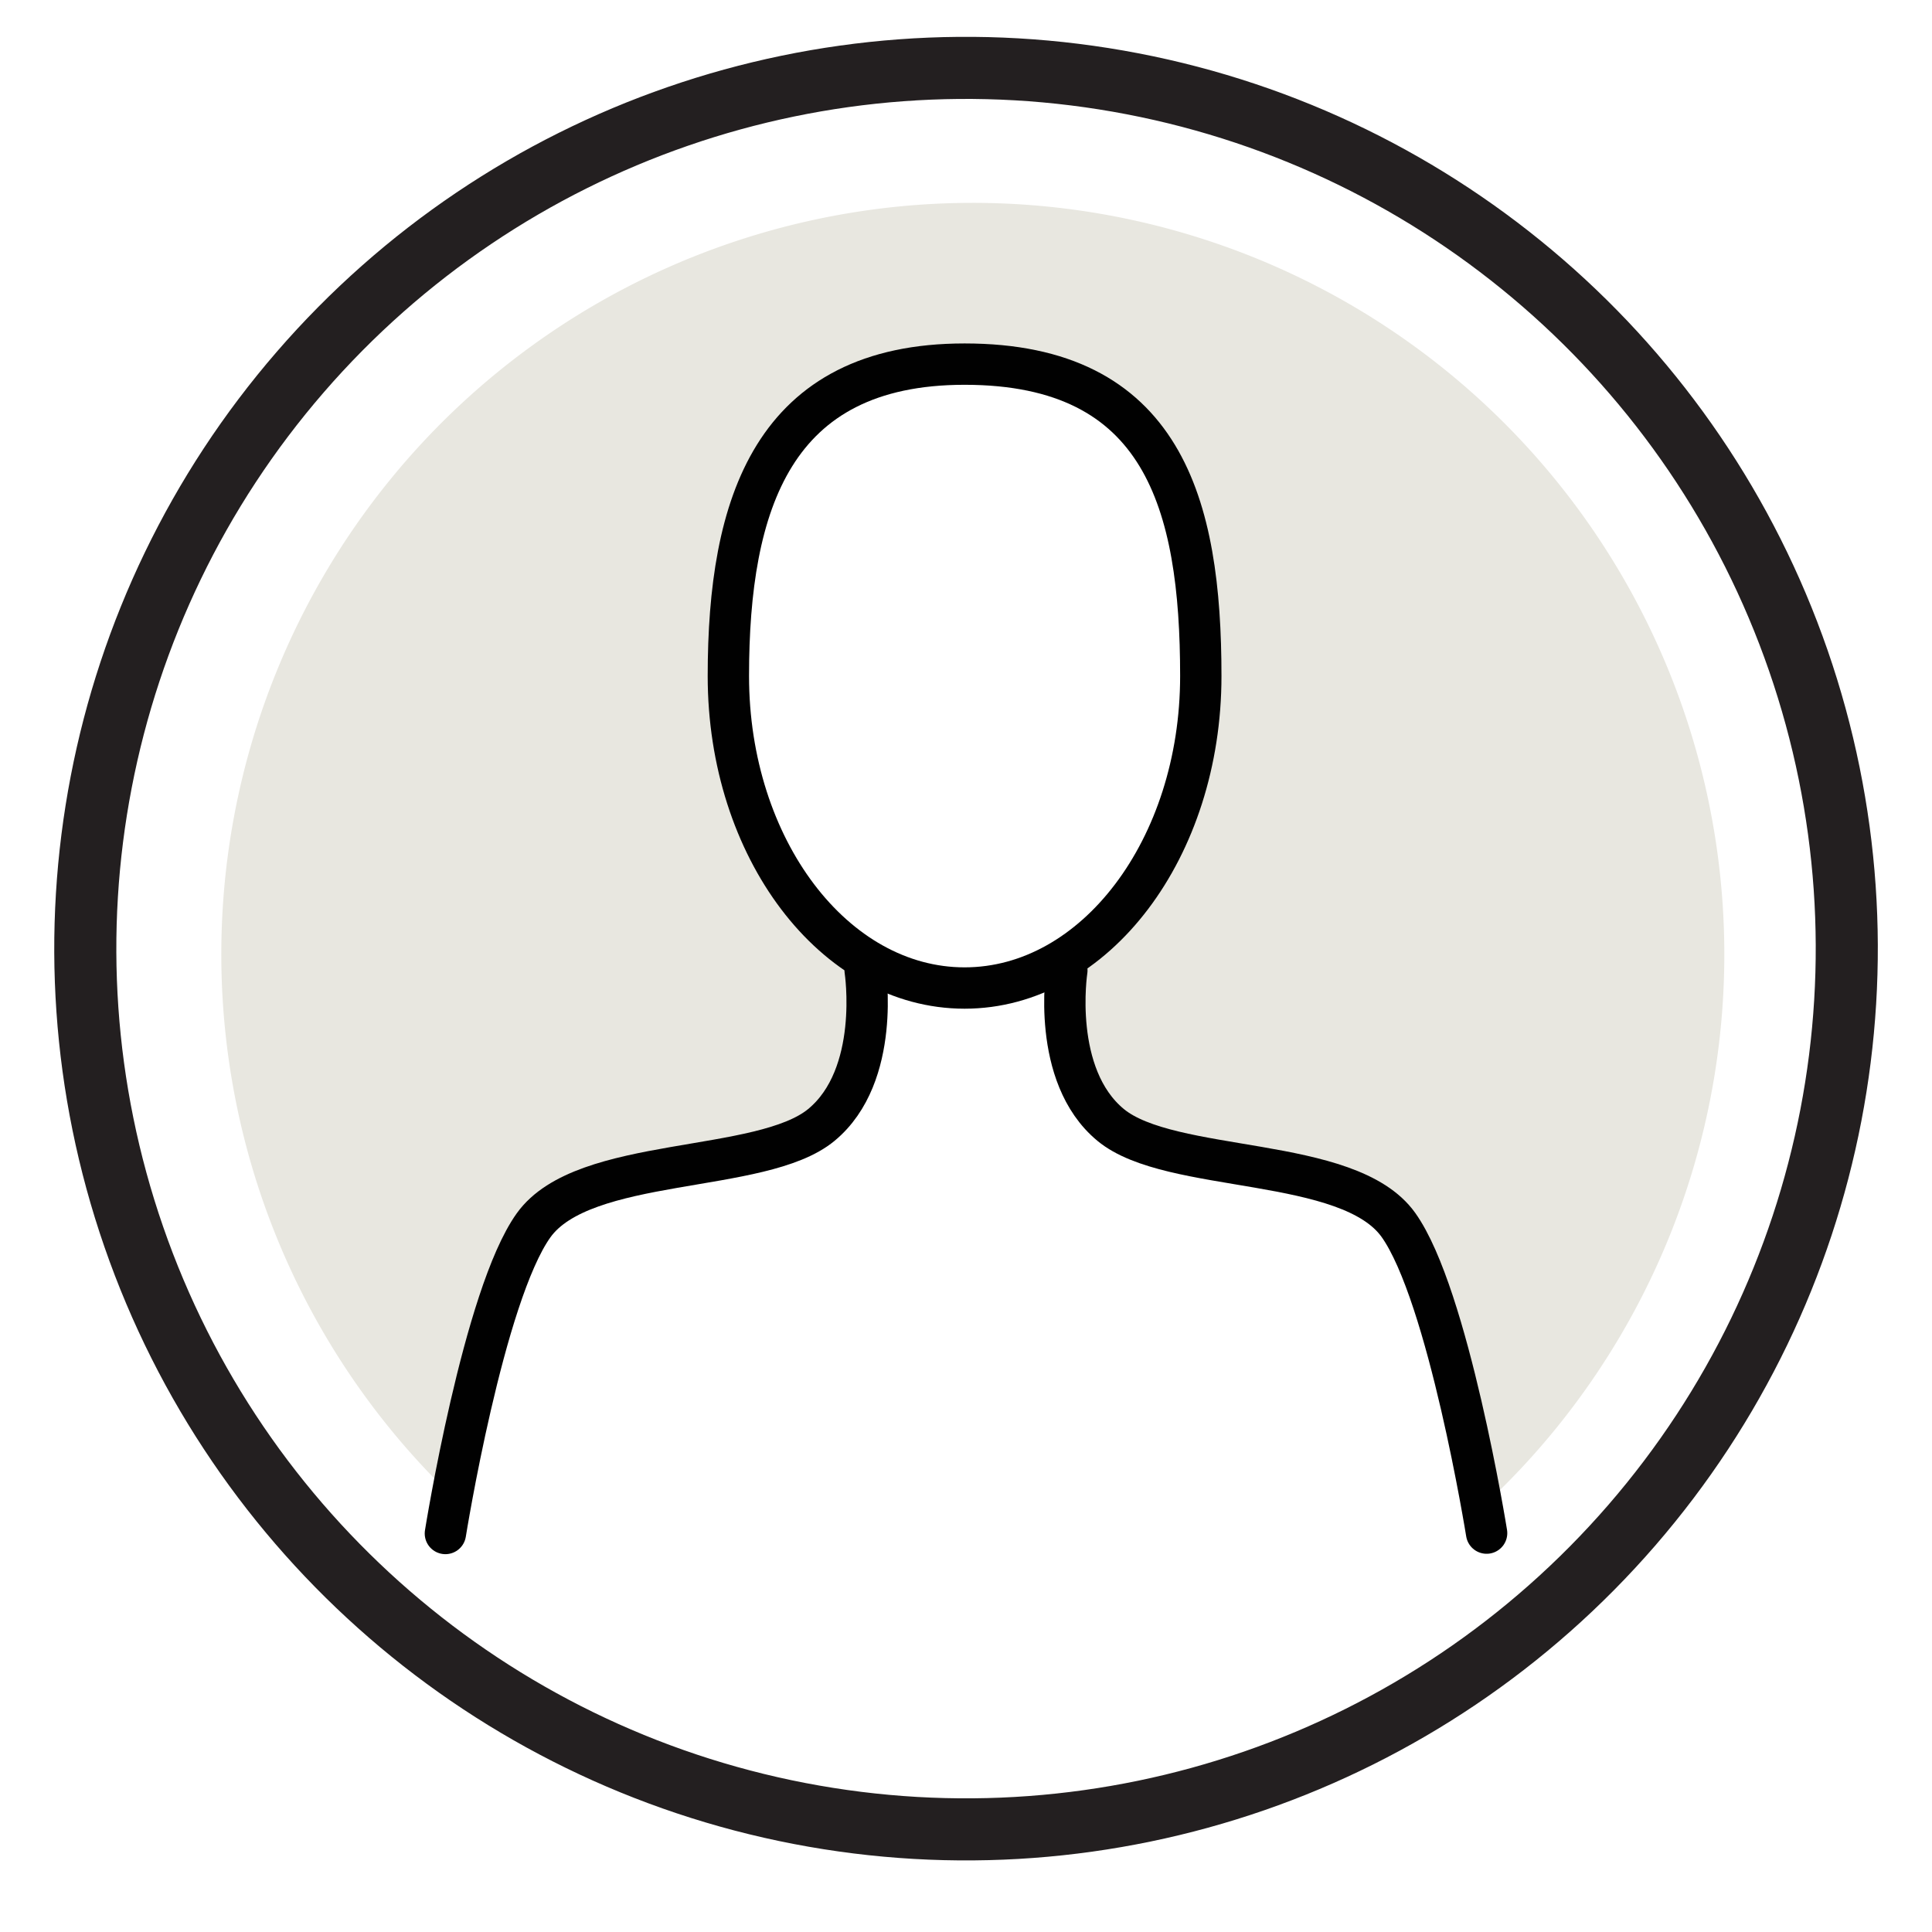 <svg id="Layer_1" data-name="Layer 1" xmlns="http://www.w3.org/2000/svg" xmlns:xlink="http://www.w3.org/1999/xlink" width="150" height="150" viewBox="0 0 150 150"><defs><style>.cls-1,.cls-4,.cls-5,.cls-6{fill:none;}.cls-2{clip-path:url(#clip-path);}.cls-3{fill:#e8e7e0;}.cls-4{stroke:#231f20;stroke-width:4.82px;}.cls-4,.cls-5,.cls-6{stroke-miterlimit:10;}.cls-5,.cls-6{stroke:#010101;stroke-width:3.21px;}.cls-6{stroke-linecap:round;}</style><clipPath id="clip-path"><rect class="cls-1" x="1" y="2.34" width="148" height="145.32"/></clipPath></defs><g class="cls-2"><path class="cls-3" d="M75.5,15.75A58.34,58.34,0,0,0,35,116.06c1.09-5.74,3.77-18.94,5.43-20.6,2.14-2.14,7.12-3.09,13-4.27s5.22,0,8.78-2.38,5.69-8.3,5.69-11.85c0-.56,0-1.1.07-1.64-7-3.54-11.93-12.5-11.93-23,0-13.63,8.28-24.67,18.5-24.67s18.51,11,18.51,24.67c0,9.11-3.71,17-9.21,21.31l-1.7,5s-1.9,5.7,3.32,8.31,5,2.84,10.91,3.79,8.3.48,10.67,3.09a20.61,20.61,0,0,1,4.51,8.77c.71,2.48,2.47,10.62,3.32,14.6A58.35,58.35,0,0,0,75.5,15.75"/><circle class="cls-4" cx="75" cy="73.66" r="68.38" transform="translate(-11.51 133.37) rotate(-79.1)"/><path class="cls-5" d="M93.23,52.49c0,13.37-8.21,24.22-18.34,24.22S56.55,65.86,56.55,52.49,60,28.27,74.89,28.27C90.31,28.27,93.23,39.11,93.23,52.49Z"/><path class="cls-6" d="M67.17,75.34s1.26,8.15-3.4,12S45.32,89.7,41.43,95.13s-6.85,23.93-6.85,23.93"/><path class="cls-6" d="M82.83,75.34s-1.26,8.15,3.4,12,18.46,2.33,22.34,7.76,6.85,23.93,6.85,23.93"/></g></svg>